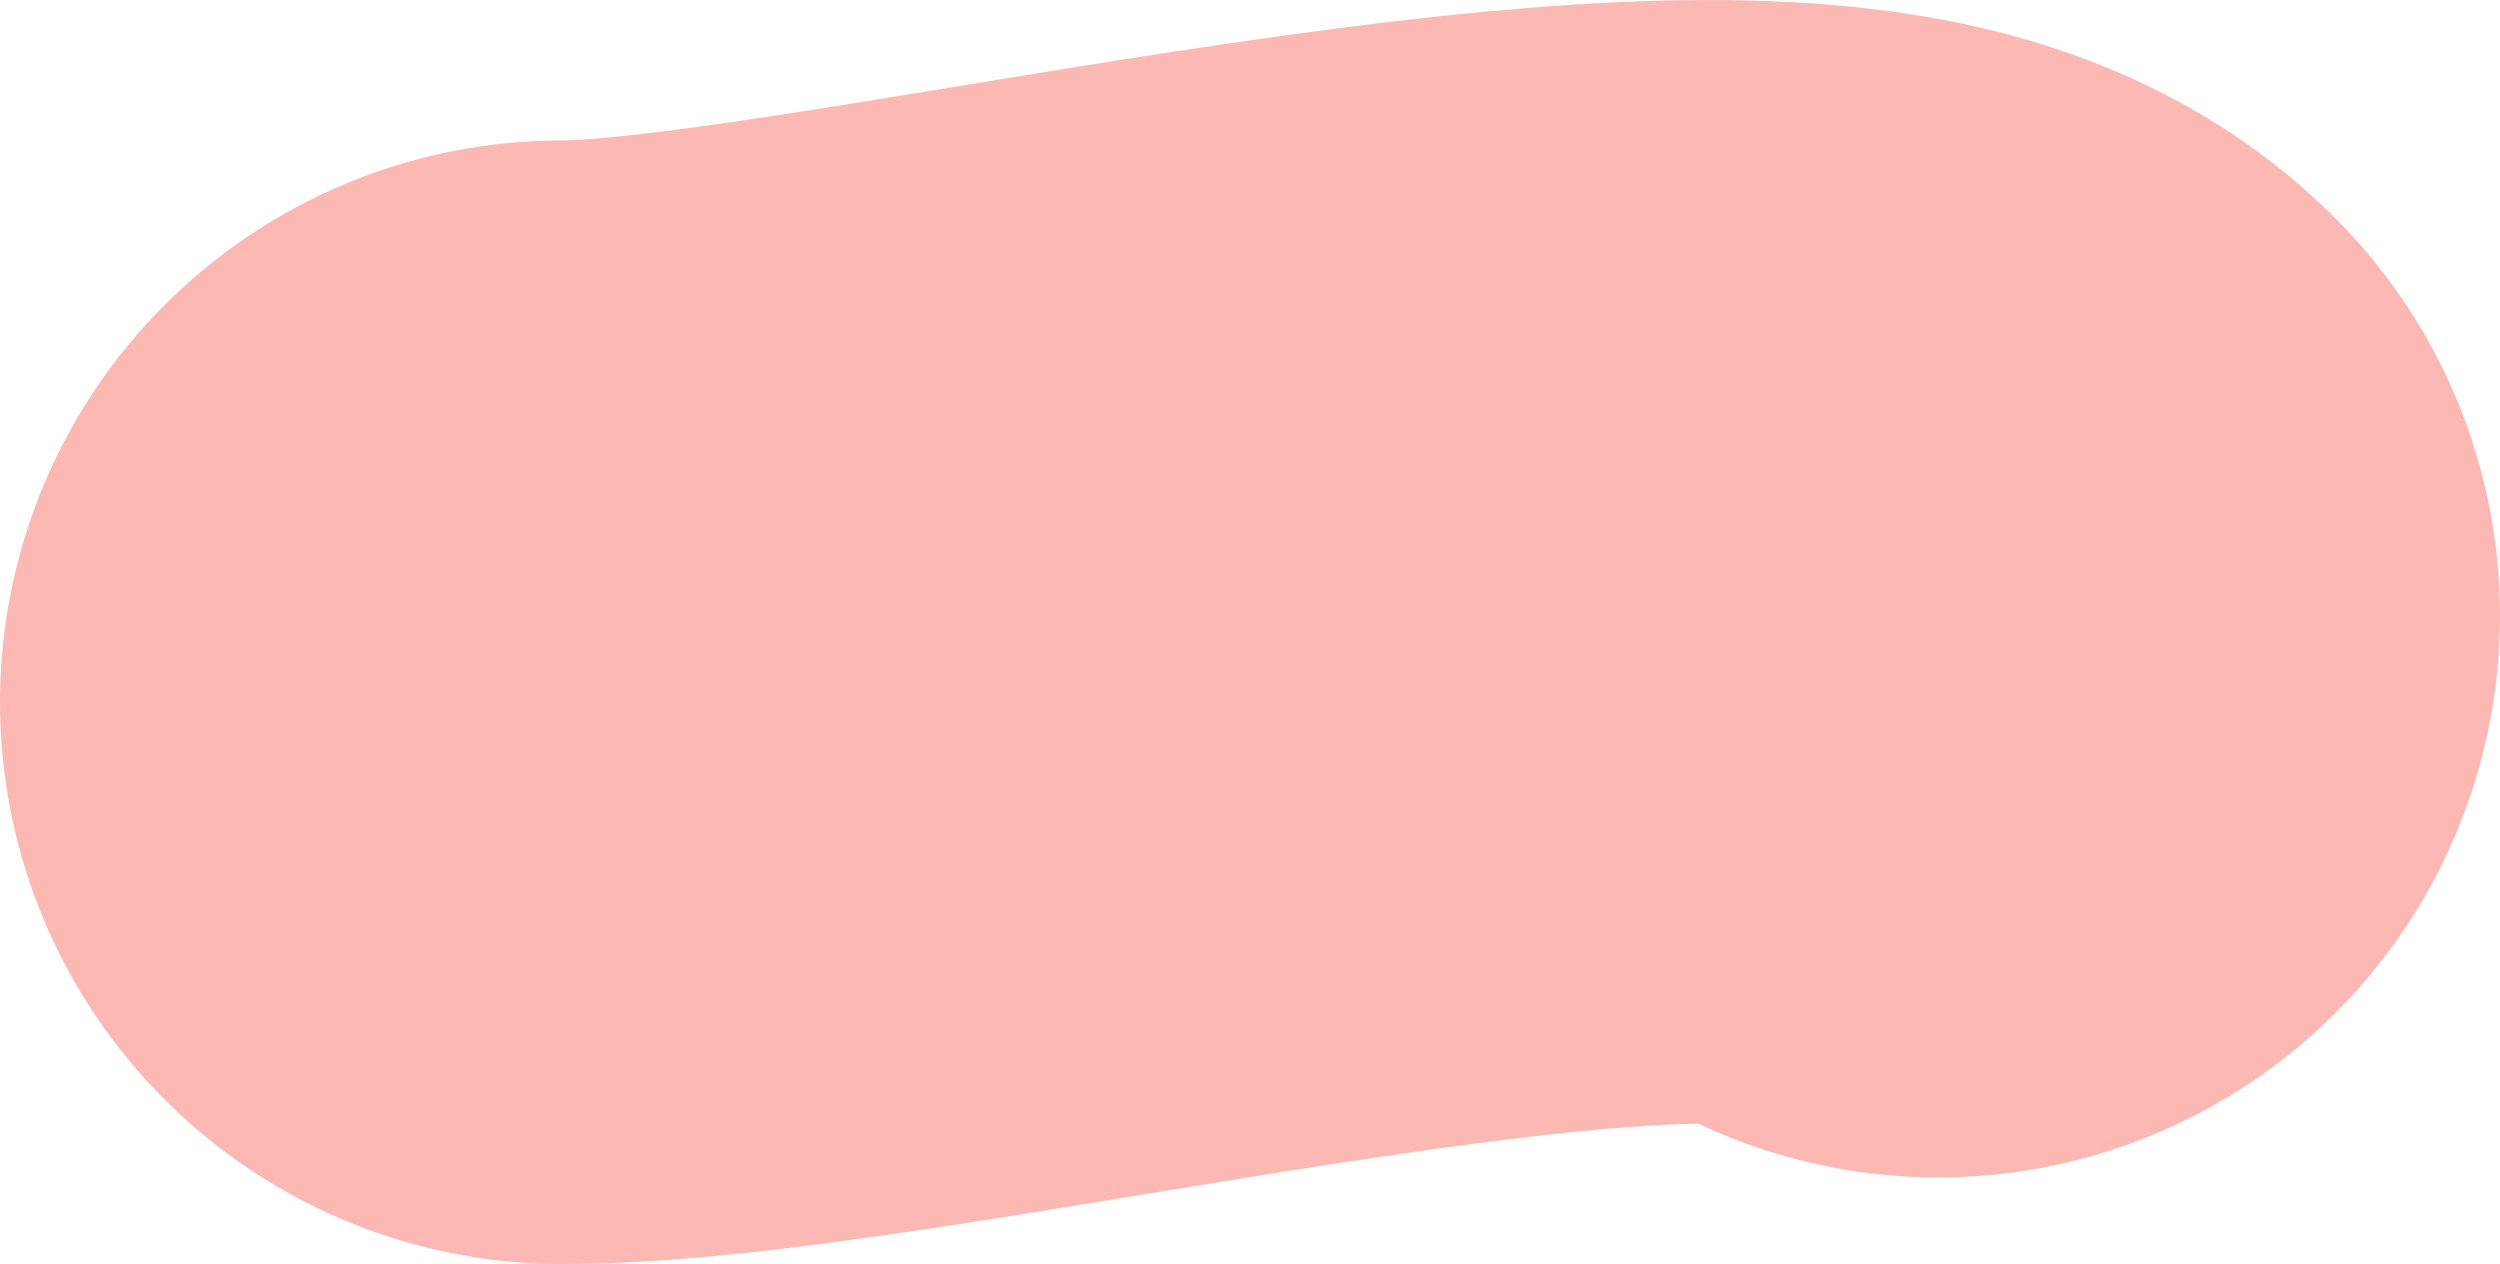 <svg width="89" height="45" viewBox="0 0 89 45" fill="none" xmlns="http://www.w3.org/2000/svg">
<path d="M20 25C31.433 25 63.42 16.233 69 21.917" stroke="#FA8A80" stroke-opacity="0.6" stroke-width="40" stroke-linecap="round"/>
</svg>
